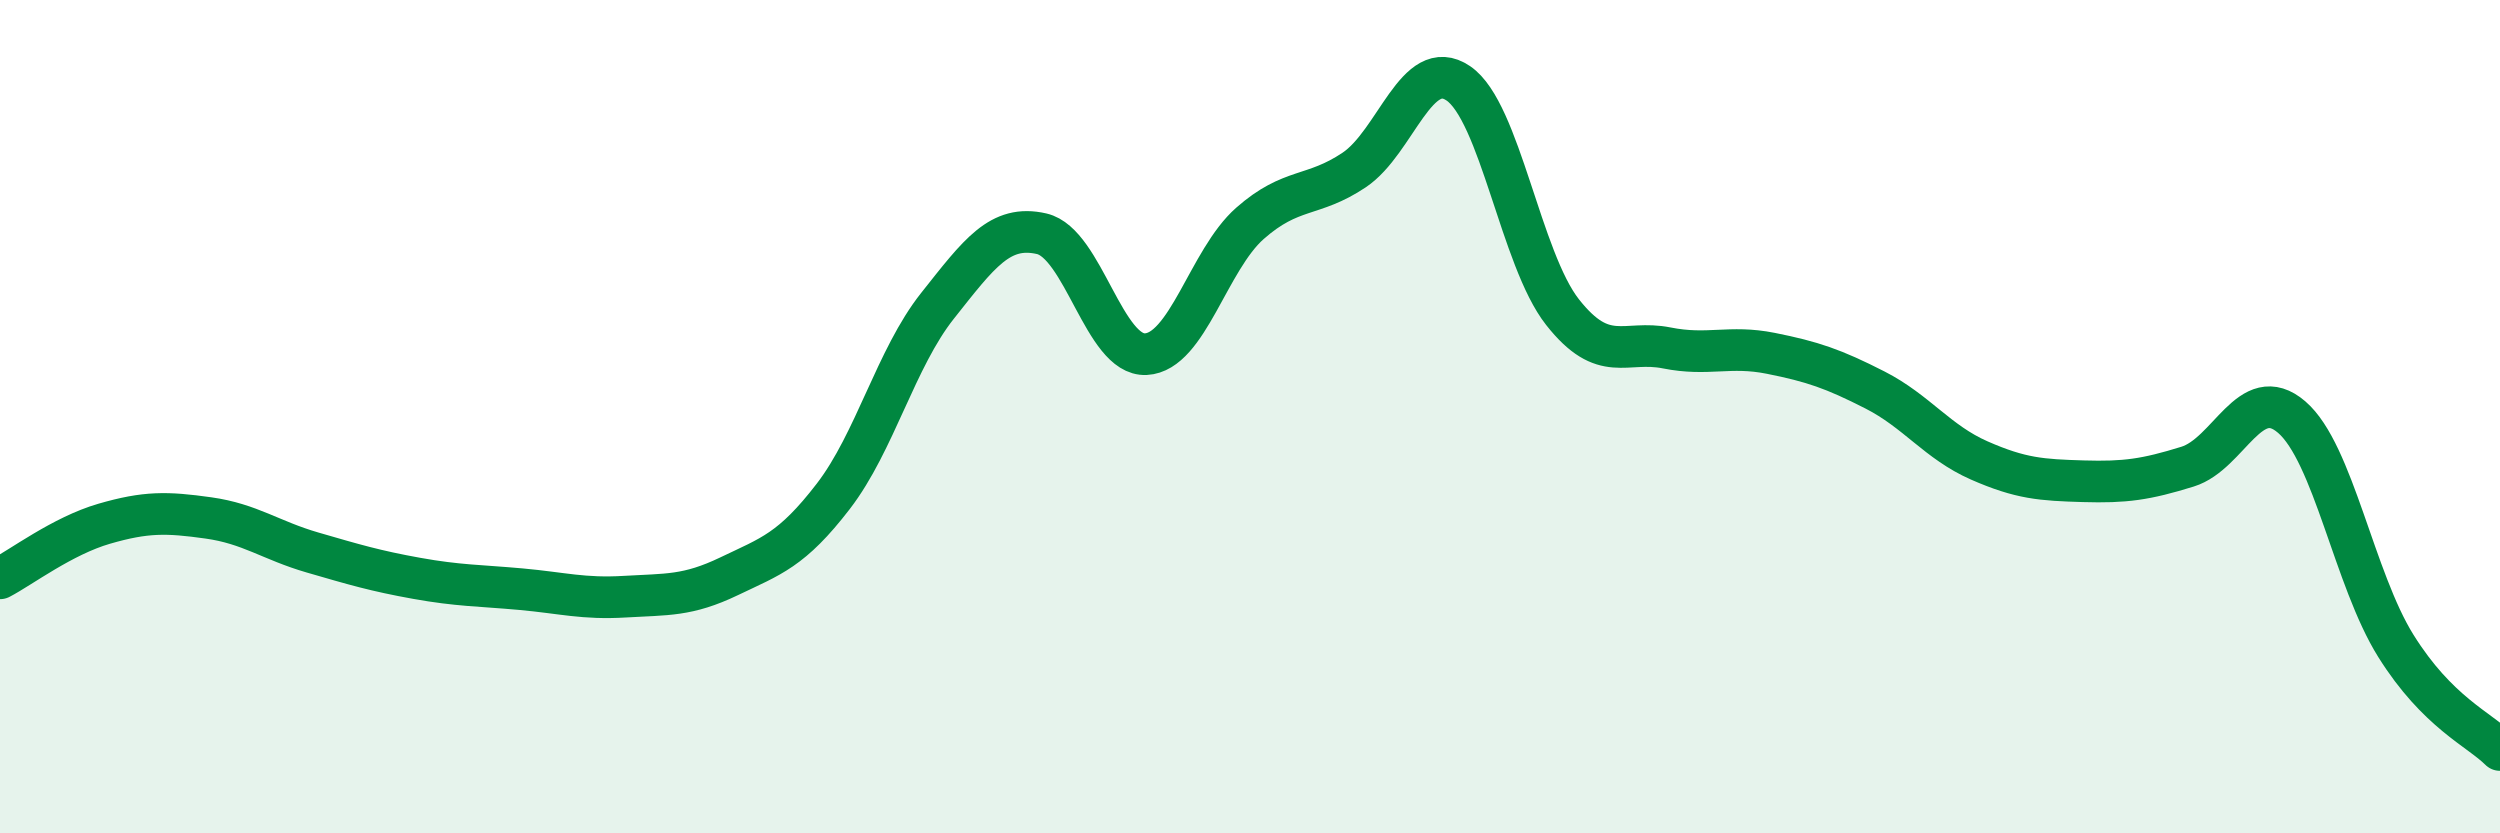 
    <svg width="60" height="20" viewBox="0 0 60 20" xmlns="http://www.w3.org/2000/svg">
      <path
        d="M 0,13.88 C 0.5,13.62 1.5,12.86 2.5,12.57 C 3.5,12.28 4,12.29 5,12.43 C 6,12.57 6.5,12.97 7.5,13.26 C 8.5,13.55 9,13.7 10,13.88 C 11,14.06 11.5,14.05 12.5,14.14 C 13.5,14.23 14,14.38 15,14.32 C 16,14.26 16.5,14.31 17.5,13.83 C 18.5,13.35 19,13.21 20,11.91 C 21,10.61 21.5,8.6 22.5,7.34 C 23.5,6.08 24,5.38 25,5.61 C 26,5.84 26.5,8.55 27.5,8.5 C 28.5,8.45 29,6.24 30,5.36 C 31,4.48 31.5,4.75 32.5,4.08 C 33.5,3.41 34,1.32 35,2 C 36,2.68 36.5,6.22 37.5,7.49 C 38.5,8.76 39,8.15 40,8.35 C 41,8.55 41.5,8.28 42.5,8.48 C 43.5,8.68 44,8.85 45,9.36 C 46,9.87 46.5,10.61 47.5,11.05 C 48.5,11.49 49,11.52 50,11.55 C 51,11.58 51.5,11.51 52.5,11.2 C 53.5,10.89 54,9.15 55,10.01 C 56,10.87 56.5,13.9 57.5,15.5 C 58.5,17.1 59.5,17.5 60,18L60 20L0 20Z"
        fill="#008740"
        opacity="0.1"
        stroke-linecap="round"
        stroke-linejoin="round"
      />
      <path
        d="M 0,13.88 C 0.5,13.62 1.5,12.86 2.5,12.57 C 3.5,12.28 4,12.29 5,12.43 C 6,12.57 6.5,12.97 7.5,13.26 C 8.5,13.55 9,13.7 10,13.88 C 11,14.06 11.5,14.05 12.5,14.14 C 13.5,14.23 14,14.38 15,14.32 C 16,14.26 16.5,14.31 17.5,13.83 C 18.5,13.35 19,13.21 20,11.91 C 21,10.61 21.5,8.6 22.5,7.34 C 23.5,6.08 24,5.38 25,5.61 C 26,5.84 26.5,8.55 27.5,8.5 C 28.5,8.45 29,6.24 30,5.36 C 31,4.48 31.5,4.75 32.5,4.08 C 33.5,3.41 34,1.32 35,2 C 36,2.68 36.5,6.22 37.5,7.49 C 38.5,8.76 39,8.15 40,8.35 C 41,8.55 41.5,8.28 42.5,8.48 C 43.5,8.68 44,8.85 45,9.36 C 46,9.87 46.5,10.61 47.5,11.05 C 48.5,11.49 49,11.52 50,11.55 C 51,11.58 51.5,11.51 52.5,11.2 C 53.5,10.89 54,9.15 55,10.01 C 56,10.87 56.5,13.9 57.5,15.5 C 58.5,17.1 59.5,17.5 60,18"
        stroke="#008740"
        stroke-width="1"
        fill="none"
        stroke-linecap="round"
        stroke-linejoin="round"
      />
    </svg>
  